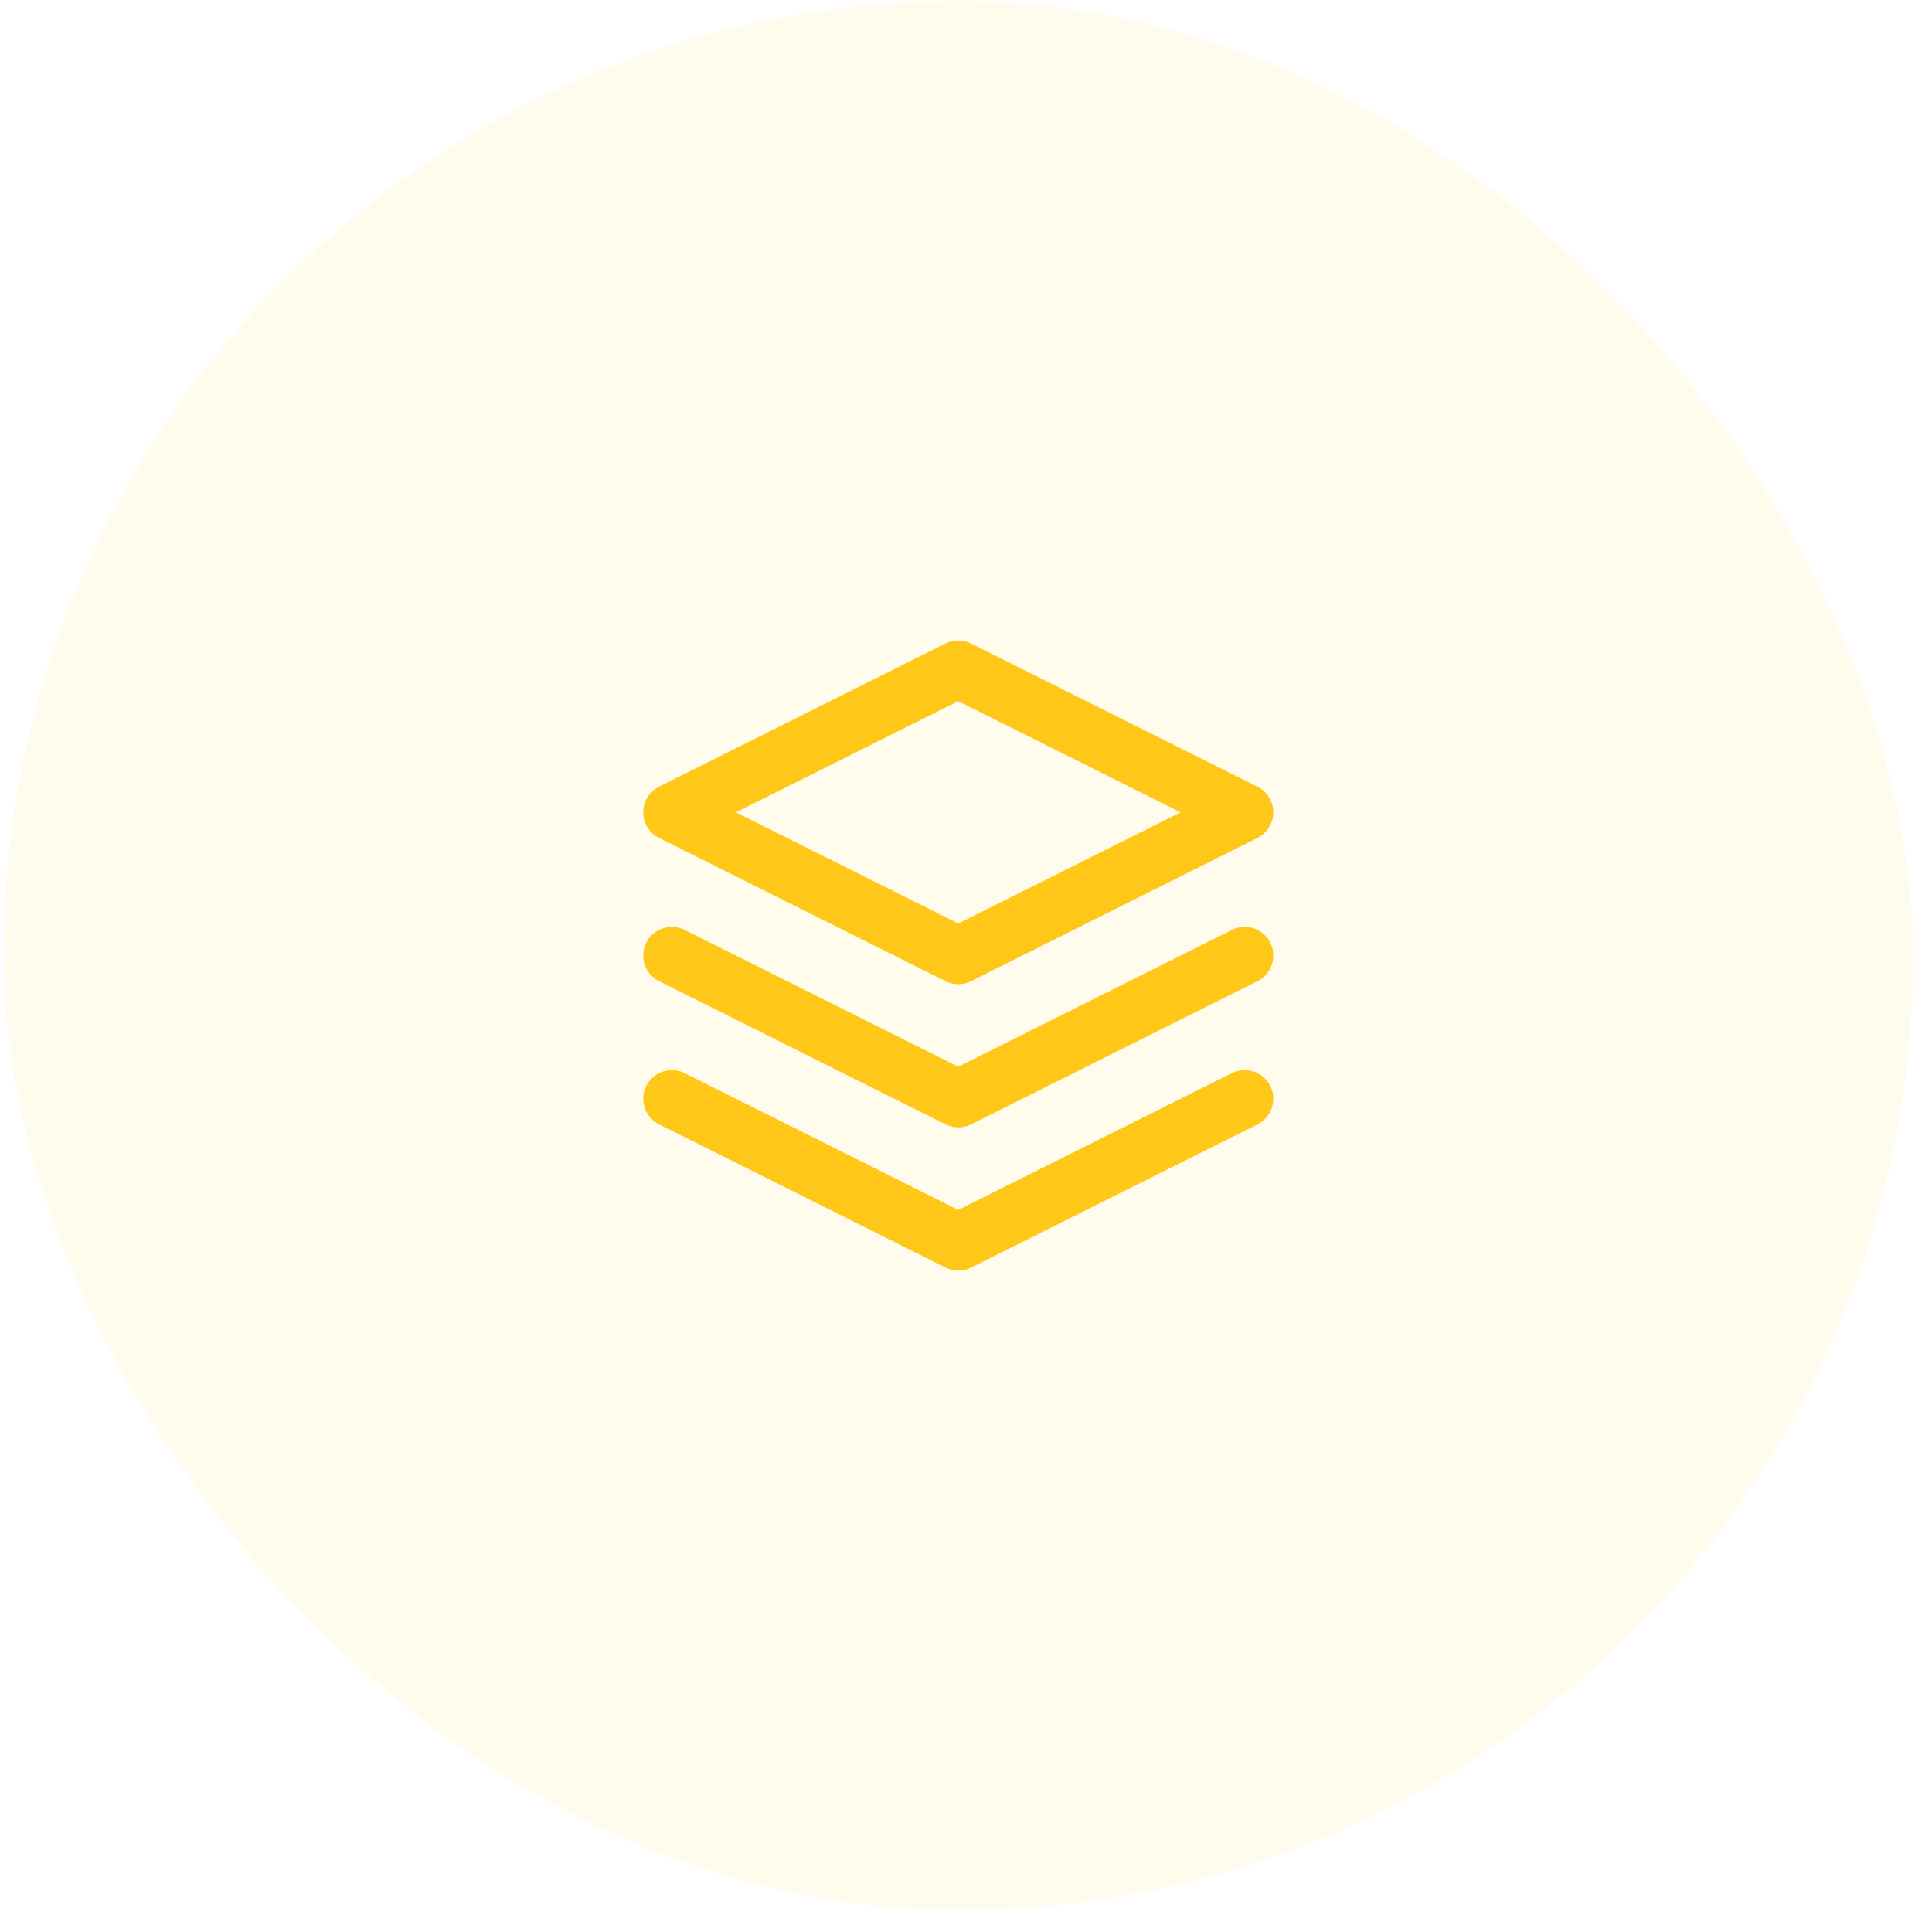 <?xml version="1.0" encoding="UTF-8"?>
<svg width="85px" height="85px" viewBox="0 0 85 85" version="1.1" xmlns="http://www.w3.org/2000/svg" xmlns:xlink="http://www.w3.org/1999/xlink">
    <title>Tech Driven</title>
    <g id="Page-1" stroke="none" stroke-width="1" fill="none" fill-rule="evenodd">
        <g id="Home---RL1" transform="translate(-917, -5087)">
            <g id="Group-11" transform="translate(375, 4830)">
                <g id="Tech-Driven" transform="translate(542.16, 257.04)">
                    <rect id="Rectangle-Copy" fill="#FFD44E" opacity="0.1" x="0" y="0" width="84" height="84" rx="42"></rect>
                    <g id="layers" transform="translate(29.4, 29.4)" stroke="#FFC718" stroke-linecap="round" stroke-linejoin="round" stroke-width="2.52">
                        <polygon id="Path" points="12.6 0 0 6.3 12.6 12.6 25.2 6.3"></polygon>
                        <polyline id="Path" points="0 18.9 12.6 25.2 25.2 18.9"></polyline>
                        <polyline id="Path" points="0 12.6 12.6 18.9 25.2 12.6"></polyline>
                    </g>
                </g>
            </g>
        </g>
    </g>
</svg>